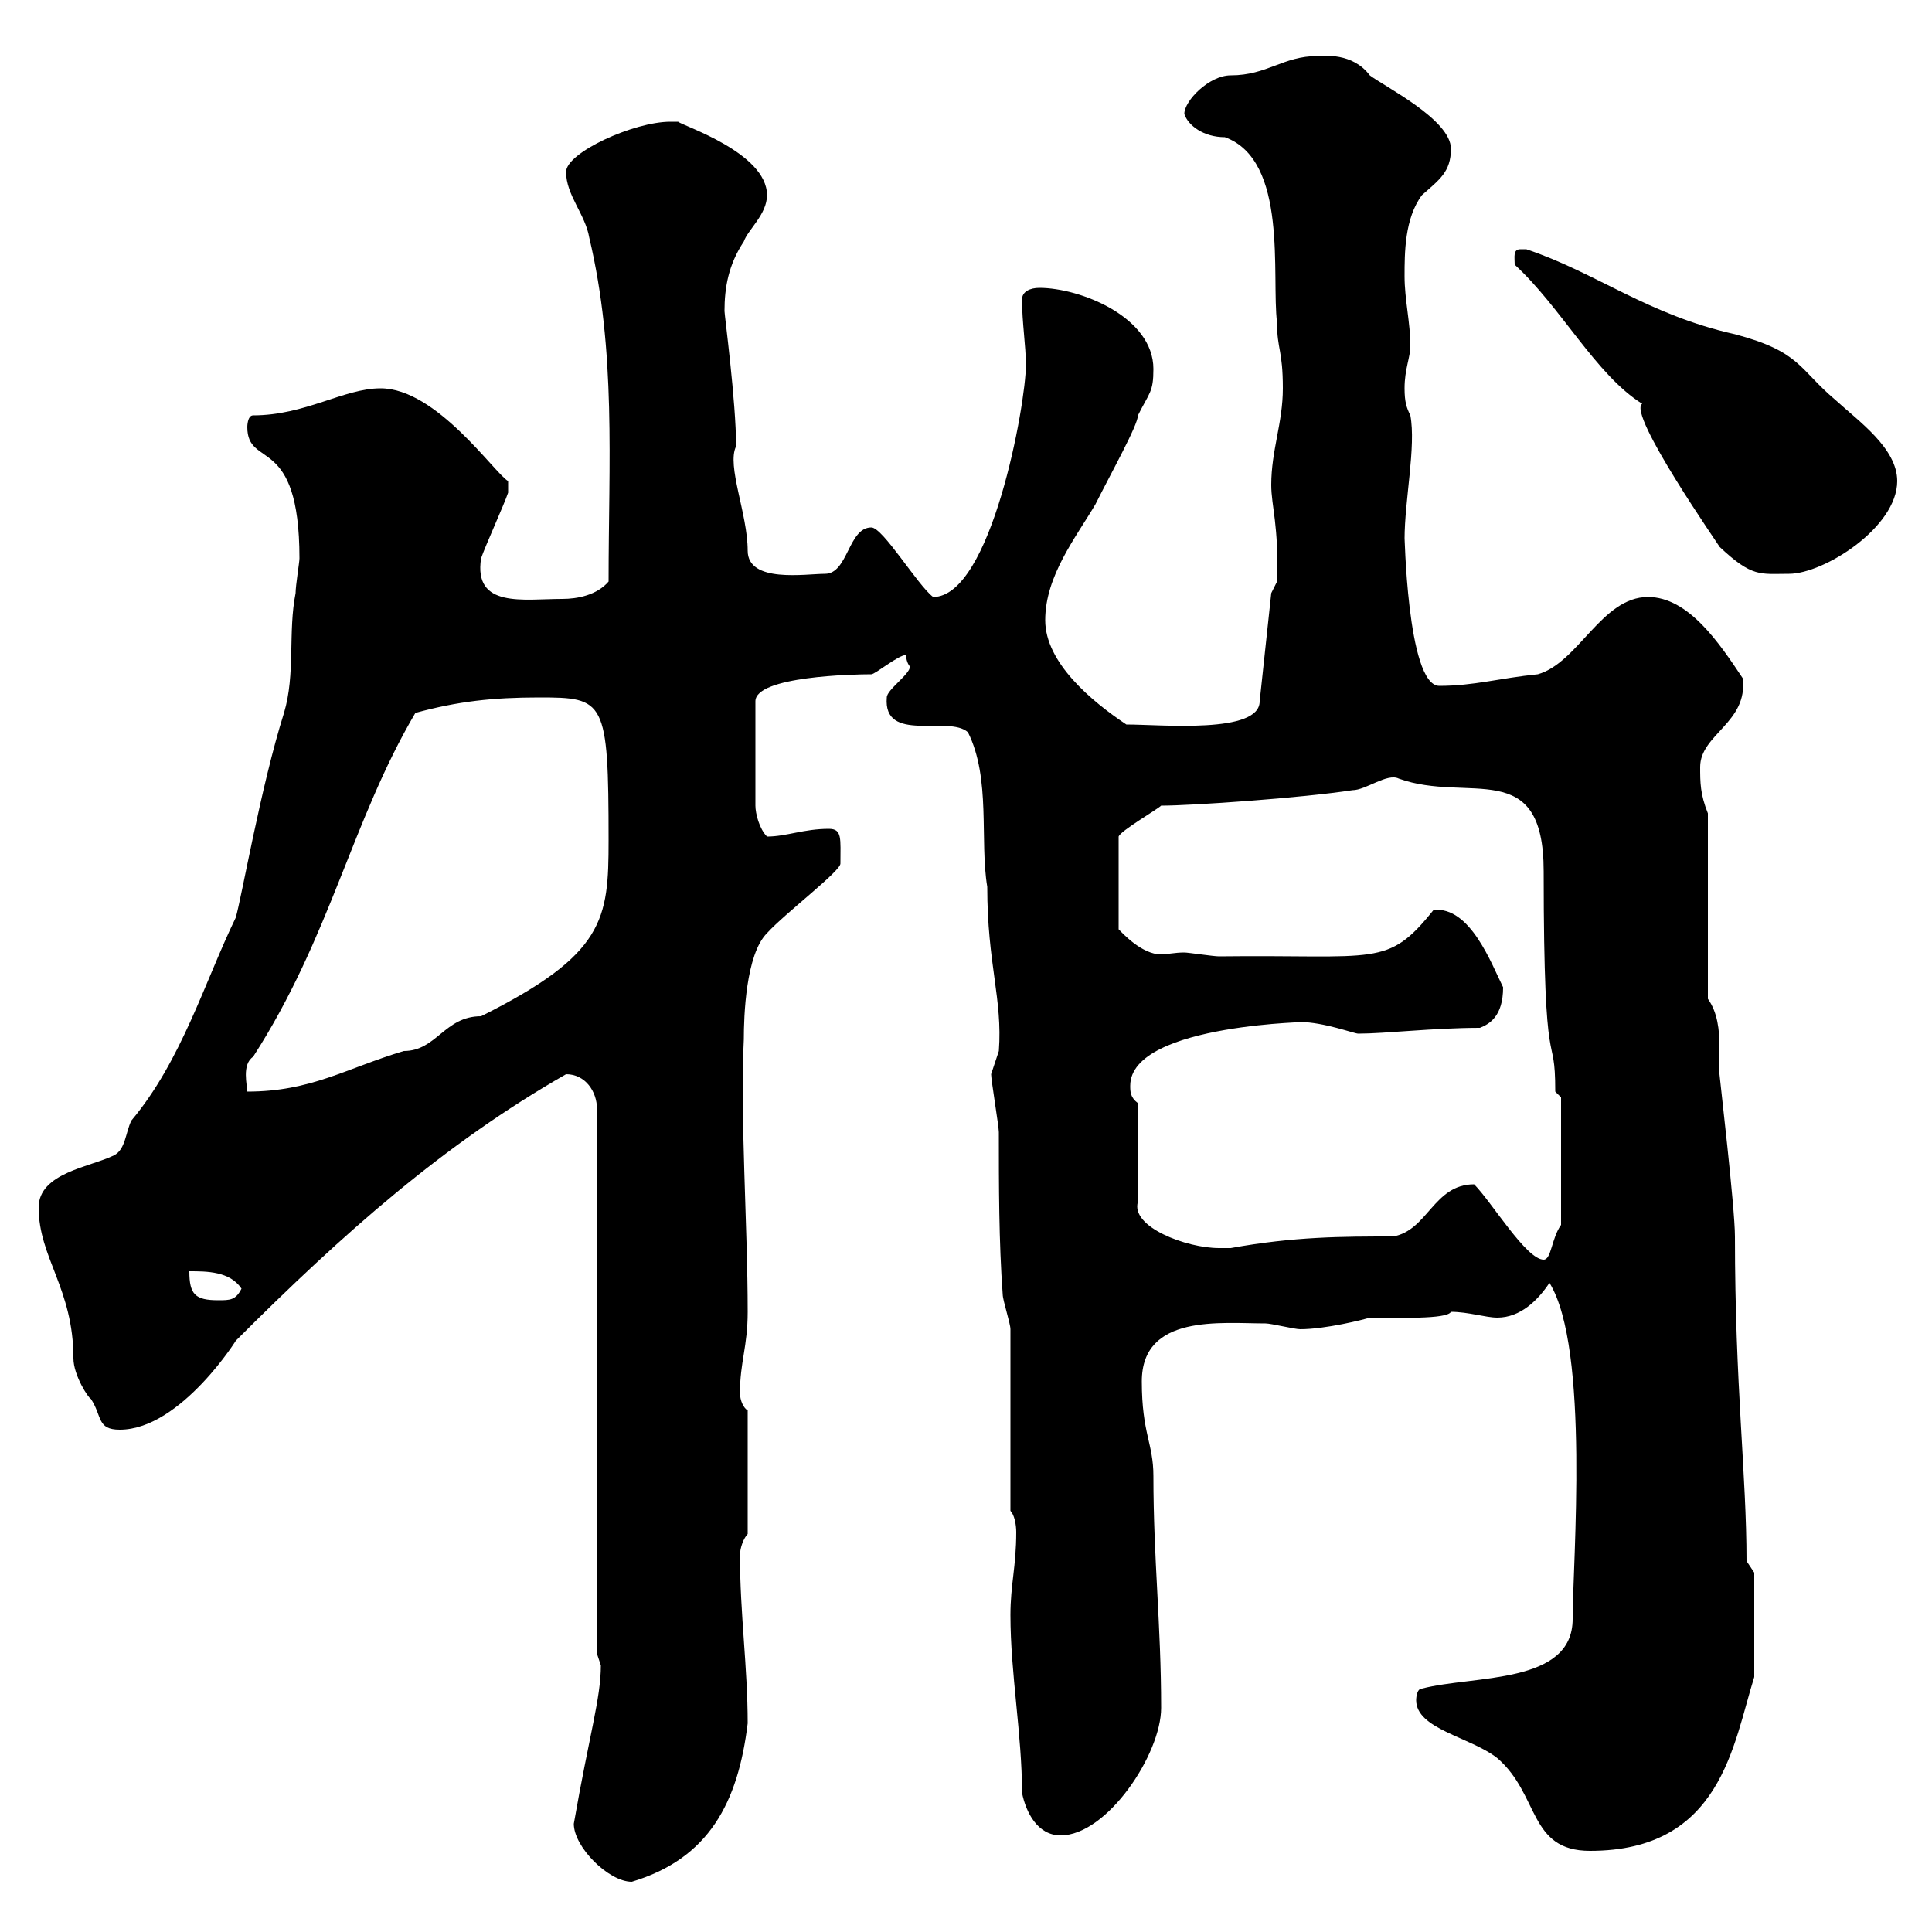 <svg xmlns="http://www.w3.org/2000/svg" xmlns:xlink="http://www.w3.org/1999/xlink" width="300" height="300"><path d="M89.10 283.20C89.10 286.80 94.50 292.20 98.10 292.20C110.10 288.60 114.60 279.90 116.10 267.60C116.10 258.90 114.90 250.50 114.90 241.50C114.90 240.30 115.50 238.80 116.10 238.20L116.10 219C115.50 218.70 114.90 217.50 114.90 216.30C114.90 211.50 116.10 209.10 116.10 203.70C116.10 190.20 114.90 173.10 115.50 161.40C115.50 157.80 115.80 148.20 119.10 144.90C121.80 141.90 130.50 135.30 130.50 134.10C130.50 130.20 130.80 128.70 128.70 128.70C124.80 128.70 122.10 129.90 119.10 129.90C117.90 128.70 117.30 126.30 117.30 125.10L117.30 108.90C117.30 105 132.60 104.70 135.30 104.70C135.90 104.70 139.50 101.70 140.70 101.70C140.70 102.90 141.30 103.50 141.30 103.50C141.30 104.70 137.70 107.10 137.70 108.30C137.10 115.50 147.30 111 150.30 113.70C153.90 120.90 152.10 130.50 153.30 137.70C153.30 149.70 155.70 155.10 155.10 163.20C155.10 163.20 153.90 166.80 153.90 166.80C153.90 167.70 155.10 174.90 155.10 175.80C155.10 183.90 155.10 192.90 155.70 201C155.70 201.90 156.90 205.50 156.90 206.40L156.90 234.60C157.50 235.20 157.80 236.70 157.80 237.90C157.80 243.30 156.90 246 156.90 250.80C156.90 259.80 158.70 269.40 158.70 278.40C159.30 281.40 161.10 285 164.70 285C171.90 285 180.30 272.40 180.30 265.20C180.30 252.30 179.10 242.10 179.10 229.20C179.10 224.10 177.30 222.60 177.30 214.50C177.30 204 189.60 205.50 196.50 205.50C197.40 205.50 201 206.40 201.90 206.40C205.80 206.40 211.80 204.90 212.70 204.60C216.90 204.60 224.70 204.90 225.30 203.70C228 203.70 230.70 204.60 232.50 204.60C236.10 204.60 238.80 201.90 240.60 199.20C246.90 209.40 244.20 242.70 244.20 251.40C244.20 261.60 228.90 260.10 220.80 262.20C219.90 262.20 219.90 264 219.90 264C219.90 268.50 228.30 269.70 232.50 273C239.10 278.70 237.30 287.40 246.90 287.40C267.30 287.40 269.10 270.90 272.40 260.40L272.40 244.20L271.20 242.40C271.20 228.90 269.40 215.10 269.40 192C269.40 187.50 267 167.10 267 166.80C267 165.30 267 164.40 267 162.60C267 159.90 266.70 157.20 265.20 155.10L265.20 126.30C264 123.30 264 121.50 264 119.10C264 114 271.50 112.20 270.60 105.30C267 99.90 262.20 92.70 255.90 92.70C248.70 92.70 245.10 102.90 238.80 104.70C232.80 105.30 228.90 106.50 223.50 106.50C218.40 106.50 218.10 81.60 218.10 83.70C218.10 77.70 219.90 69.30 219 64.50C218.40 63.30 218.10 62.40 218.10 60.30C218.10 57.30 219 55.50 219 53.70C219 50.10 218.10 46.50 218.10 42.90C218.10 39.30 218.10 33.90 220.80 30.30C223.50 27.90 225.30 26.70 225.30 23.10C225.30 18.60 215.10 13.50 212.70 11.70C210 8.10 205.50 8.70 204.60 8.70C199.20 8.70 196.80 11.70 191.10 11.70C187.80 11.70 183.90 15.60 183.90 17.70C184.50 19.50 186.90 21.30 190.20 21.30C200.10 24.90 197.40 42.90 198.30 50.10C198.30 54.30 199.20 54.30 199.20 60.30C199.20 65.70 197.40 69.90 197.40 75.30C197.40 78.60 198.60 81.60 198.30 90.30L197.40 92.10L195.60 108.90C195.60 114 180.30 112.50 174.90 112.50C169.50 108.90 162.30 102.90 162.30 96.30C162.30 89.40 167.10 83.40 170.10 78.30C172.50 73.50 176.70 66 176.70 64.50C178.50 60.90 179.10 60.90 179.10 57.30C179.10 49.20 167.70 44.70 161.40 44.70C159.90 44.70 158.70 45.30 158.70 46.50C158.70 50.10 159.30 53.70 159.30 56.70C159.30 62.70 153.90 92.70 144.90 92.70C142.50 90.90 137.10 81.90 135.30 81.90C131.70 81.90 131.70 89.10 128.10 89.10C125.10 89.10 116.10 90.60 116.10 85.50C116.10 79.80 112.80 72.30 114.30 69.30C114.30 62.40 112.50 48.90 112.50 48.30C112.50 44.70 113.10 41.10 115.50 37.50C116.10 35.70 119.10 33.30 119.10 30.30C119.10 23.70 105.90 19.50 105.30 18.90C105.30 18.90 104.10 18.90 104.10 18.90C98.40 18.90 87.90 23.70 87.90 26.70C87.90 30.30 90.90 33.30 91.50 36.90C95.70 54.60 94.50 71.70 94.50 90.30C92.70 92.40 89.70 93 87.30 93C81.30 93 73.50 94.50 74.70 86.70C75.30 84.90 78.30 78.30 78.90 76.50L78.90 74.70C76.80 73.50 67.80 60.30 59.10 60.30C53.40 60.30 47.40 64.50 39.30 64.50C38.40 64.50 38.40 66.30 38.40 66.30C38.40 72.90 46.50 67.20 46.50 86.70C46.50 87.30 45.90 90.90 45.90 92.10C44.70 98.10 45.90 104.70 44.10 110.70C40.50 122.10 37.50 139.50 36.60 142.50C31.80 152.40 28.20 164.70 20.40 174C19.50 175.80 19.50 178.50 17.70 179.40C14.10 181.20 6 182.10 6 187.50C6 195.30 11.40 200.10 11.40 210.90C11.40 213.60 13.80 217.20 14.10 217.20C15.90 219.90 15 222 18.60 222C28.20 222 37.20 207.30 36.60 208.20C53.40 191.40 69 177.60 87.90 166.80C90.90 166.80 92.70 169.50 92.70 172.20L92.70 256.80C92.70 256.80 93.30 258.60 93.30 258.60C93.30 263.70 91.50 269.40 89.10 283.20ZM29.40 197.40C32.10 197.40 35.70 197.40 37.50 200.10C36.60 201.90 35.70 201.90 33.90 201.90C30.30 201.90 29.40 201 29.40 197.40ZM228.90 183.90C222.60 183.90 221.70 191.10 216.30 192C208.50 192 201 192 191.10 193.80C191.10 193.80 190.20 193.80 189.30 193.80C184.20 193.80 175.50 190.50 176.70 186.60L176.70 171.30C175.50 170.40 175.50 169.50 175.50 168.60C175.50 158.70 205.80 158.70 201.90 158.70C205.50 158.70 210.30 160.50 210.90 160.50C215.10 160.50 222.60 159.60 229.80 159.60C231.30 159 233.40 157.80 233.40 153.30C231.60 149.70 228.30 140.70 222.60 141.30C215.40 150.30 213.90 148.20 189.30 148.50C188.40 148.50 184.50 147.90 183.90 147.90C182.40 147.90 181.20 148.20 180.30 148.20C177.30 148.20 174.30 144.90 173.70 144.30L173.70 129.90C174 129 179.70 125.70 180.30 125.10C185.10 125.10 202.20 123.90 210 122.70C212.10 122.70 215.40 120 217.20 120.90C228 124.80 239.70 117.30 239.70 135.30C239.70 169.50 241.50 159 241.50 169.50L242.40 170.40L242.40 190.20C240.90 192.30 240.90 195.60 239.70 195.60C237 195.60 231.60 186.60 228.90 183.90ZM64.50 110.70C71.10 108.90 76.50 108.30 83.70 108.30C93.90 108.30 94.50 108.60 94.50 130.50C94.50 142.80 93.90 148.20 74.70 157.80C69 157.80 67.80 163.20 62.70 163.20C53.70 165.90 48.30 169.50 38.40 169.50C38.40 168.60 37.50 165.30 39.30 164.10C51.30 145.50 54.60 127.50 64.50 110.70ZM235.20 41.10C242.40 47.70 247.80 58.20 255 62.70C252.60 64.20 267.30 85.20 267 84.90C272.10 89.70 273.30 89.10 277.80 89.10C283.20 89.10 294.60 81.90 294.60 74.70C294.60 69.60 288.60 65.40 285 62.10C279.30 57.30 279.60 54.60 269.40 51.90C255.90 48.90 247.80 42.30 237 38.70C237 38.70 237 38.70 236.10 38.70C234.90 38.70 235.20 39.90 235.20 41.10Z"/></svg>